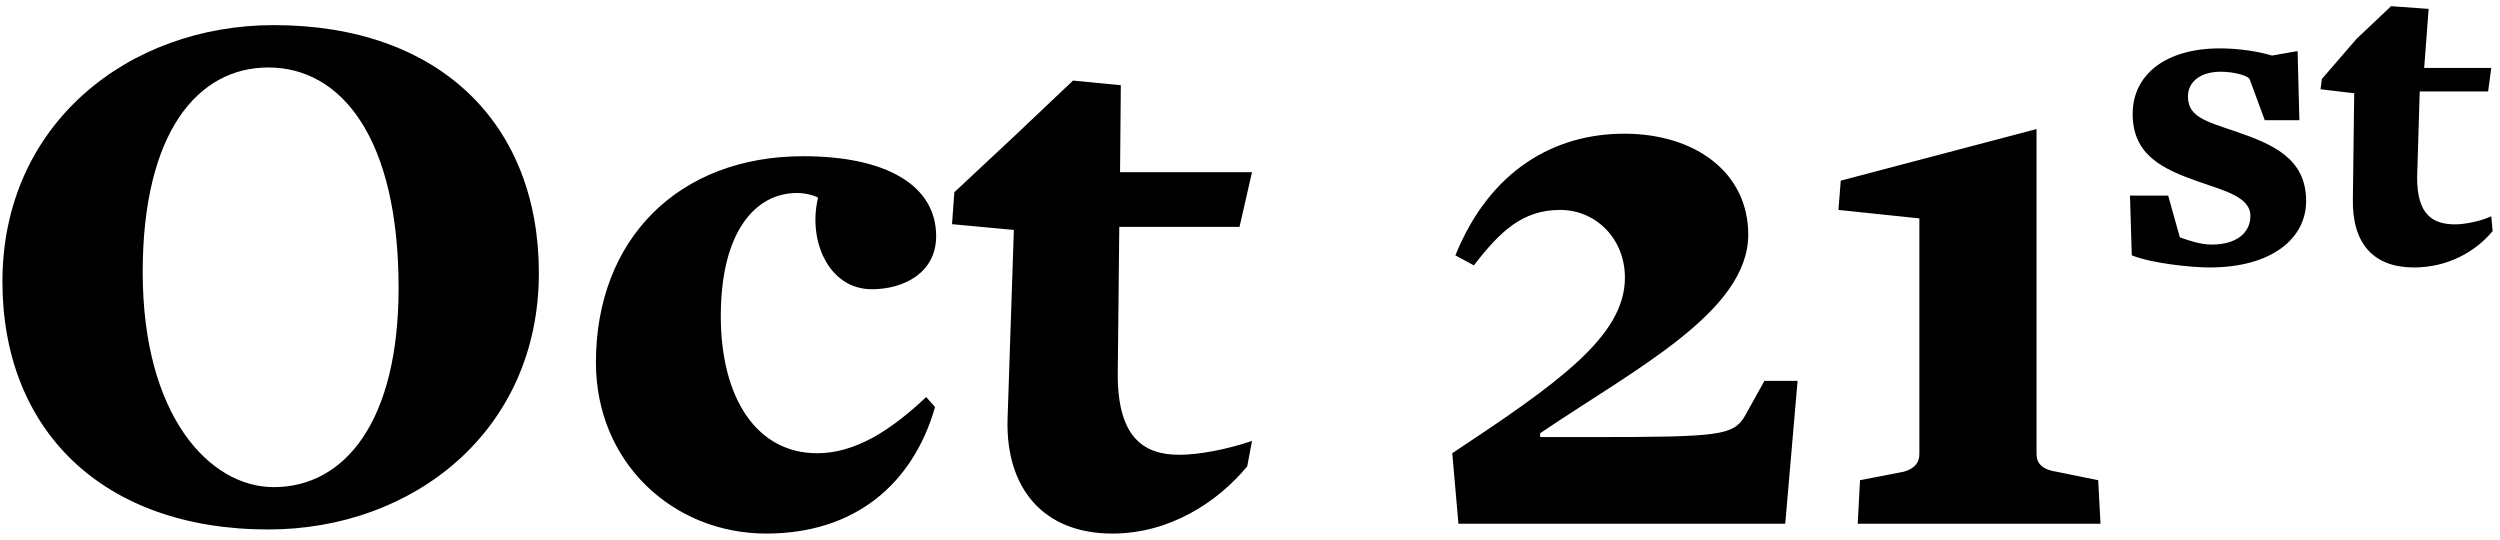 <svg width="213" height="46" viewBox="0 0 213 46" fill="none" xmlns="http://www.w3.org/2000/svg">
<path fill-rule="evenodd" clip-rule="evenodd" d="M209.2 19.116C209.959 19.116 211.376 18.848 212.256 18.427L212.371 19.689C210.916 21.449 208.542 22.788 205.671 22.788C202.225 22.788 200.388 20.76 200.464 16.936L200.579 7.947L197.708 7.603L197.823 6.73L200.771 3.319L203.719 0.527L206.92 0.757L206.54 5.79H212.256L211.988 7.794H206.16L205.939 15.138C205.939 18.312 207.279 19.116 209.2 19.116ZM196.482 17.12C196.482 20.34 193.534 22.788 188.251 22.788C186.69 22.788 183.351 22.443 181.628 21.755L181.475 16.668H184.729L185.724 20.225C186.413 20.454 187.409 20.837 188.443 20.837C190.587 20.837 191.735 19.804 191.735 18.389C191.735 16.783 189.515 16.247 187.332 15.482C184.27 14.411 181.704 13.225 181.704 9.707C181.704 6.341 184.538 4.122 189.132 4.122C190.74 4.122 192.463 4.39 193.573 4.734L195.755 4.352L195.908 10.242H192.96L191.659 6.723C191.46 6.417 190.28 6.111 189.208 6.111C187.447 6.111 186.413 6.991 186.413 8.215C186.413 9.936 187.868 10.319 190.472 11.198C193.573 12.269 196.482 13.455 196.482 17.12ZM158.474 40.913L162.2 40.191C163.136 39.928 163.53 39.404 163.53 38.682V18.607L156.635 17.885L156.832 15.392L173.512 10.997V38.682C173.512 39.404 173.906 39.994 175.22 40.191L178.765 40.913L178.962 44.62H158.277L158.474 40.913ZM124.259 44.62L123.734 38.616C132.74 32.646 138.443 28.645 138.443 23.659C138.443 20.313 135.948 17.885 132.927 17.885C129.71 17.885 127.805 19.722 125.573 22.609L123.997 21.756C126.98 14.408 132.533 11.391 138.378 11.391C144.485 11.391 148.95 14.736 148.95 19.985C148.95 26.545 139.363 31.4 131.22 36.911V37.239H135.685C146.586 37.239 147.702 37.108 148.687 35.402L150.329 32.45H153.153L152.102 44.62H124.259ZM94.772 45.46C88.862 45.46 85.71 41.569 85.841 35.8L86.38 19.591L81.113 19.1L81.31 16.377L86.367 11.653L91.423 6.864L95.494 7.258L95.429 14.671H106.67L105.607 19.329H95.363L95.232 31.925C95.232 37.37 97.53 38.748 100.485 38.748C102.127 38.748 104.556 38.288 106.67 37.567L106.264 39.732C103.768 42.749 99.697 45.46 94.772 45.46ZM69.62 38.616C72.838 38.616 75.858 36.714 78.91 33.827L79.667 34.68C77.763 41.306 72.772 45.46 65.286 45.46C57.34 45.46 50.773 39.404 50.773 30.88C50.773 20.378 57.8 13.31 68.44 13.31C75.5 13.31 79.76 15.786 79.76 20.116C79.76 23.265 76.975 24.643 74.282 24.643C70.605 24.643 68.832 20.51 69.686 16.901V16.836C69.357 16.639 68.569 16.442 67.913 16.442C64.367 16.442 61.412 19.722 61.412 26.939C61.412 33.959 64.498 38.616 69.62 38.616ZM22.862 45.111C8.744 45.111 0.207 36.648 0.207 23.987C0.207 10.538 10.976 2.14 23.322 2.14C37.44 2.14 45.911 10.538 45.911 23.265C45.911 36.714 35.208 45.111 22.862 45.111ZM22.862 5.749C16.821 5.749 12.158 11.325 12.158 23.199C12.158 35.402 17.84 41.503 23.322 41.503C29.363 41.503 33.96 35.927 33.96 24.52C33.96 11.784 29.101 5.749 22.862 5.749Z" fill="black"/>
</svg>
